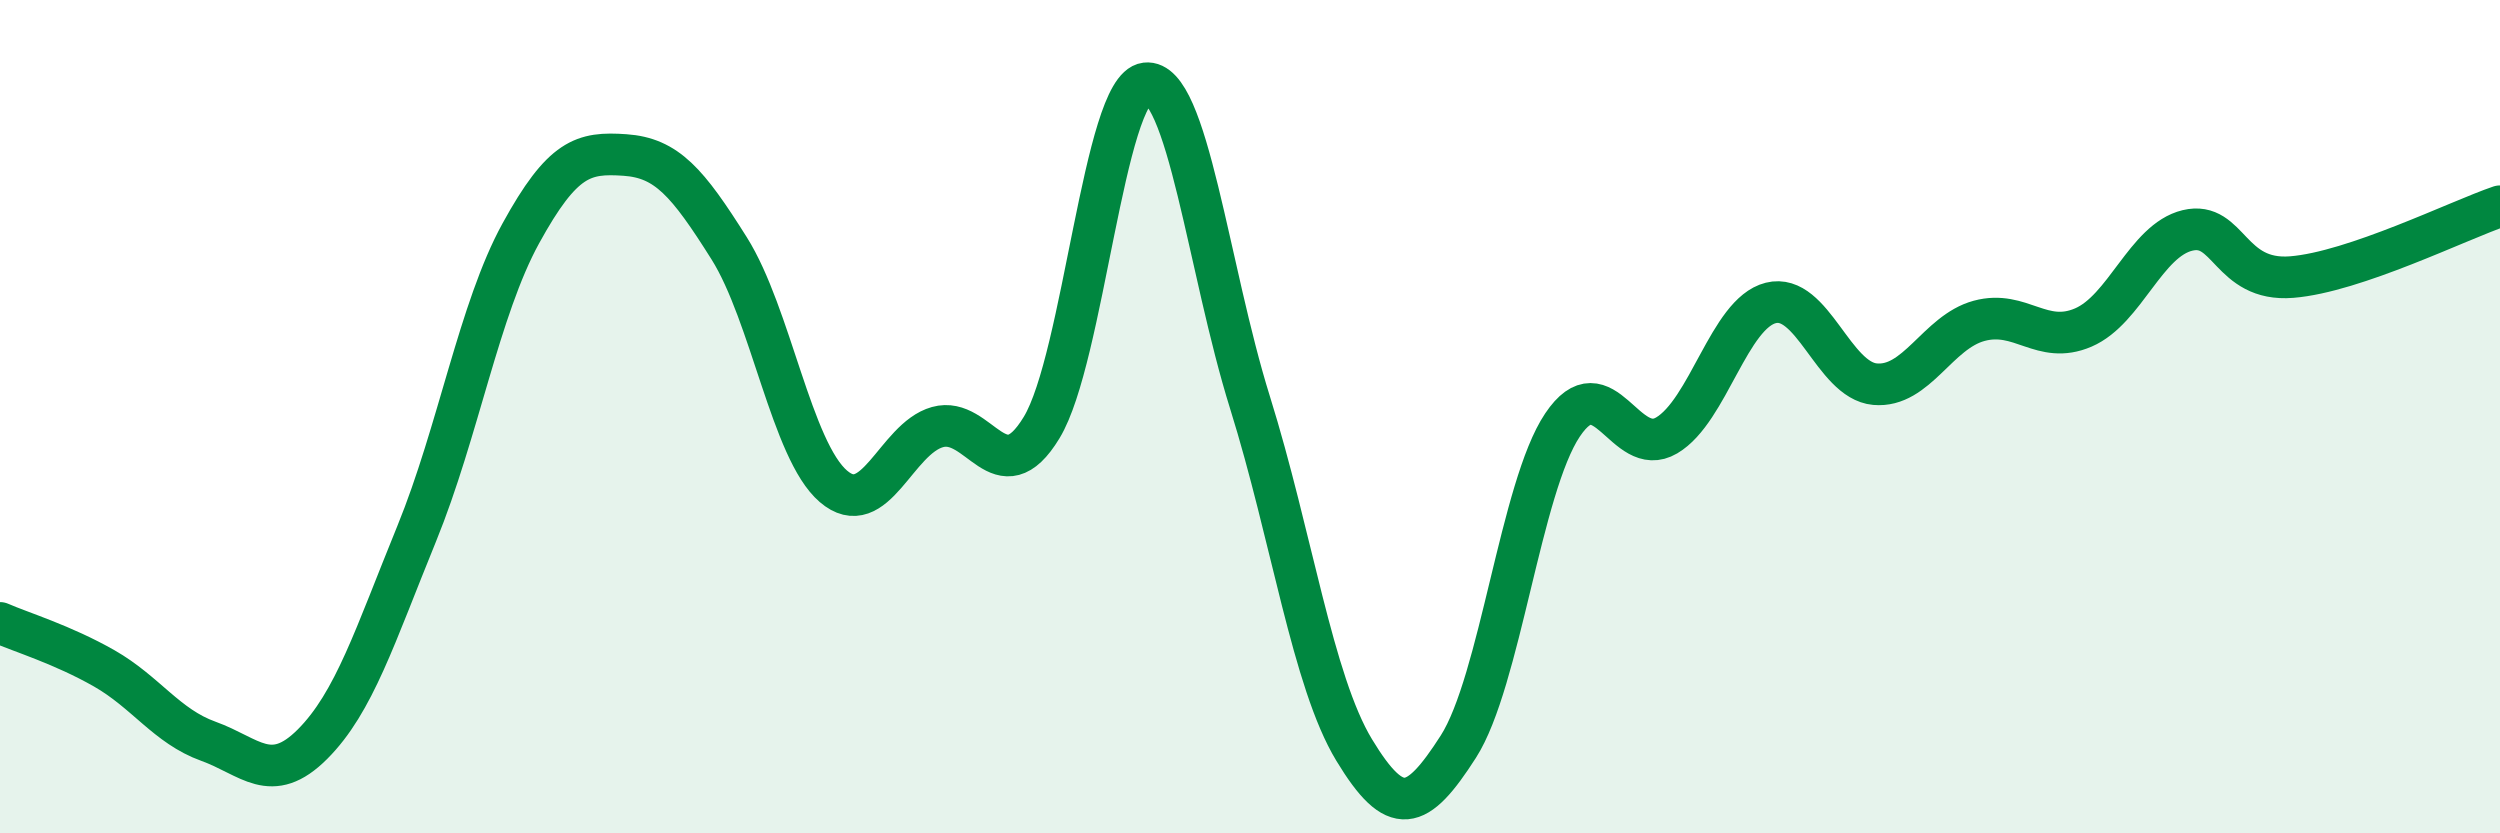 
    <svg width="60" height="20" viewBox="0 0 60 20" xmlns="http://www.w3.org/2000/svg">
      <path
        d="M 0,14.95 C 0.5,15.17 1.5,15.47 2.5,16.04 C 3.5,16.61 4,17.43 5,17.79 C 6,18.15 6.5,18.86 7.5,17.86 C 8.5,16.86 9,15.26 10,12.81 C 11,10.36 11.5,7.42 12.5,5.6 C 13.5,3.78 14,3.65 15,3.72 C 16,3.79 16.5,4.37 17.5,5.96 C 18.5,7.55 19,10.81 20,11.67 C 21,12.53 21.5,10.53 22.5,10.25 C 23.5,9.97 24,11.91 25,10.26 C 26,8.61 26.5,2.12 27.5,2 C 28.5,1.88 29,6.46 30,9.66 C 31,12.86 31.5,16.35 32.5,18 C 33.5,19.65 34,19.48 35,17.92 C 36,16.36 36.5,11.69 37.5,10.2 C 38.5,8.71 39,11.04 40,10.45 C 41,9.86 41.5,7.52 42.5,7.27 C 43.5,7.02 44,9.13 45,9.22 C 46,9.31 46.5,7.97 47.5,7.7 C 48.5,7.43 49,8.29 50,7.86 C 51,7.43 51.5,5.77 52.5,5.53 C 53.5,5.29 53.5,6.77 55,6.65 C 56.5,6.53 59,5.29 60,4.95L60 20L0 20Z"
        fill="#008740"
        opacity="0.1"
        stroke-linecap="round"
        stroke-linejoin="round"
      />
      <path
        d="M 0,14.95 C 0.5,15.17 1.5,15.47 2.5,16.04 C 3.5,16.61 4,17.43 5,17.79 C 6,18.15 6.5,18.86 7.5,17.86 C 8.5,16.86 9,15.26 10,12.81 C 11,10.36 11.5,7.42 12.5,5.6 C 13.5,3.78 14,3.65 15,3.72 C 16,3.79 16.5,4.37 17.5,5.96 C 18.5,7.55 19,10.81 20,11.67 C 21,12.53 21.5,10.53 22.5,10.25 C 23.5,9.97 24,11.91 25,10.26 C 26,8.61 26.5,2.12 27.5,2 C 28.5,1.88 29,6.46 30,9.66 C 31,12.86 31.5,16.35 32.5,18 C 33.5,19.65 34,19.48 35,17.92 C 36,16.36 36.5,11.69 37.5,10.2 C 38.5,8.71 39,11.04 40,10.45 C 41,9.86 41.5,7.52 42.5,7.27 C 43.5,7.02 44,9.13 45,9.22 C 46,9.31 46.5,7.97 47.5,7.7 C 48.5,7.43 49,8.29 50,7.86 C 51,7.43 51.5,5.77 52.5,5.53 C 53.5,5.29 53.5,6.77 55,6.65 C 56.5,6.53 59,5.29 60,4.95"
        stroke="#008740"
        stroke-width="1"
        fill="none"
        stroke-linecap="round"
        stroke-linejoin="round"
      />
    </svg>
  